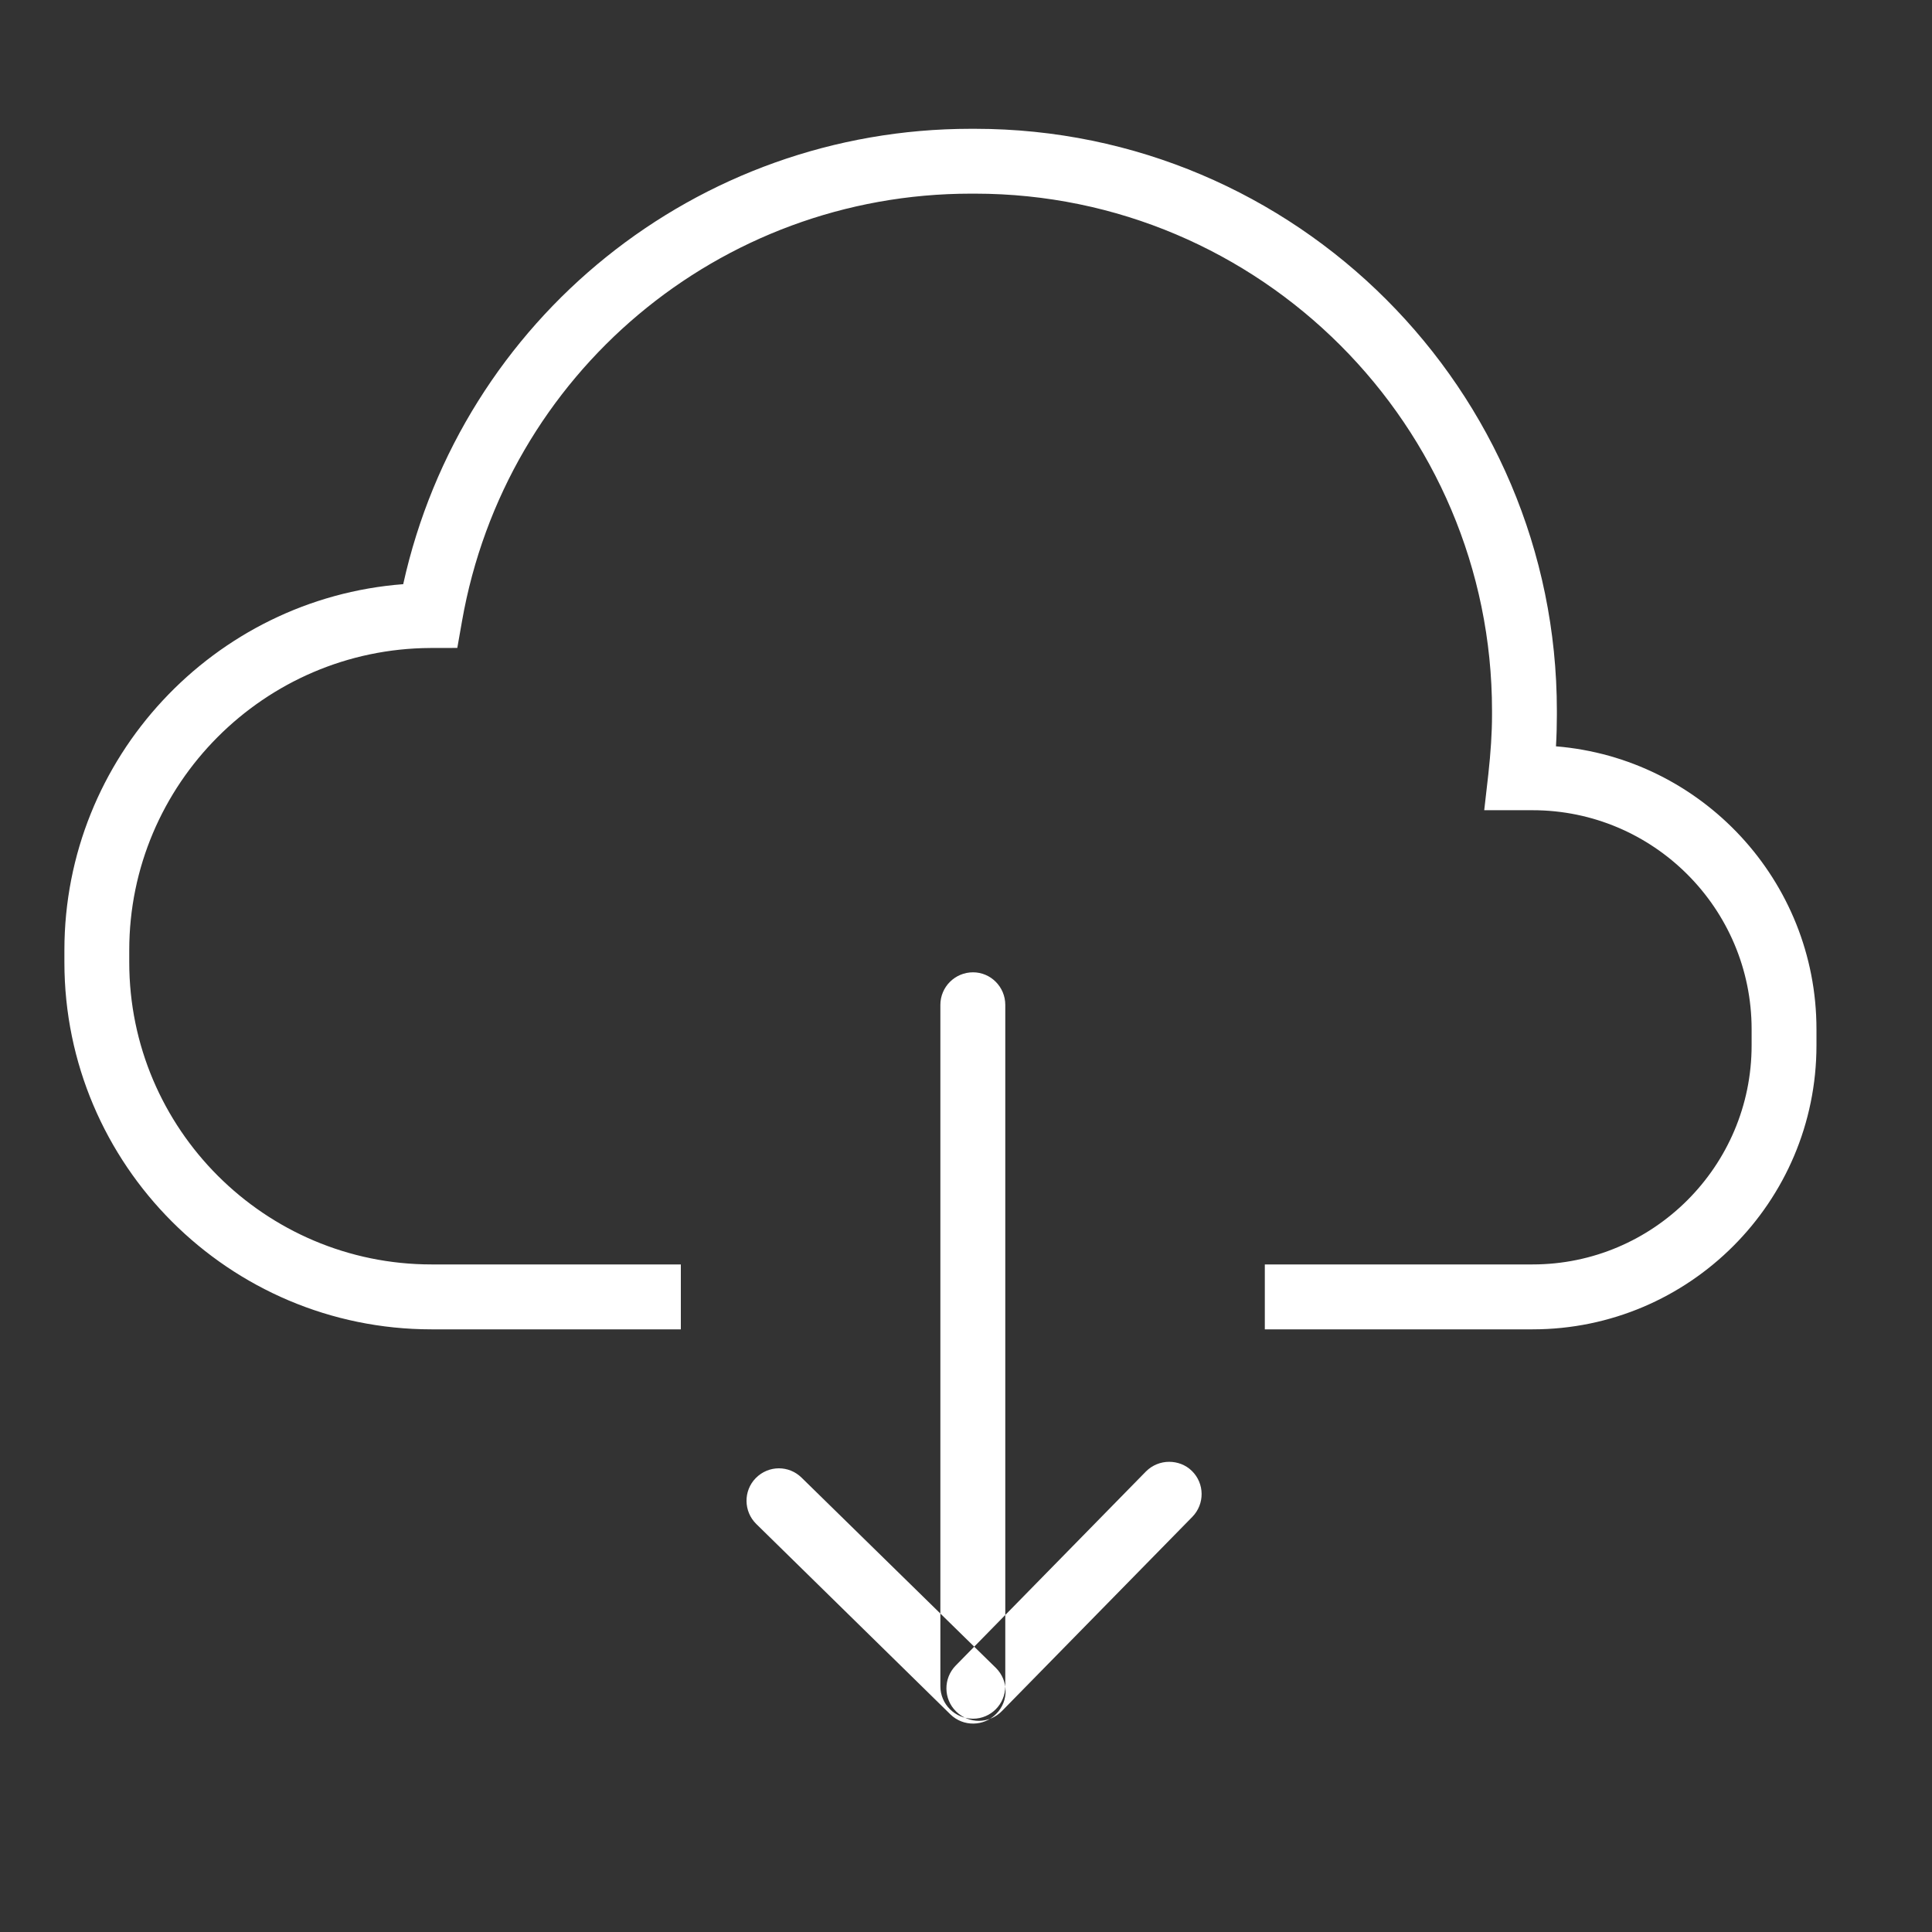 <?xml version="1.0" encoding="UTF-8" standalone="no"?>
<svg width="30px" height="30px" viewBox="0 0 30 30" version="1.1" xmlns="http://www.w3.org/2000/svg" xmlns:xlink="http://www.w3.org/1999/xlink" xmlns:sketch="http://www.bohemiancoding.com/sketch/ns">
    <rect x="0" y="0" width="30" height="30" fill="#333333" stroke="none"/>
    <!-- Generator: Sketch 3.0.3 (7891) - http://www.bohemiancoding.com/sketch -->
    <title>down</title>
    <desc>Created with Sketch.</desc>
    <defs></defs>
    <g id="Page-1" stroke="none" stroke-width="1" fill="none" fill-rule="evenodd" sketch:type="MSPage">
        <g id="Artboard-1" sketch:type="MSArtboardGroup" transform="translate(-226, -101)" fill="#FFFFFF">
            <path d="M250.161,112.589 C250.171,112.42 250.175,112.258 250.175,112.099 L250.175,112.038 C250.175,107.054 246.121,103 241.138,103 L241.076,103 C236.817,103 233.173,105.951 232.261,110.071 C229.323,110.295 227,112.764 227,115.754 L227,115.943 C227,119.084 229.557,121.642 232.7,121.642 L236.572,121.642 L236.572,120.634 L232.7,120.634 C230.113,120.634 228.007,118.529 228.007,115.943 L228.007,115.754 C228.007,113.178 230.104,111.074 232.682,111.062 L233.101,111.061 L233.174,110.646 C233.849,106.801 237.171,104.007 241.076,104.007 L241.138,104.007 C245.565,104.007 249.168,107.61 249.168,112.038 L249.168,112.099 C249.168,112.387 249.147,112.687 249.111,113.019 L249.047,113.581 L249.798,113.581 C251.672,113.581 253.199,115.105 253.199,116.982 L253.199,117.233 C253.199,119.109 251.672,120.634 249.798,120.634 L245.64,120.634 L245.64,121.642 L249.798,121.642 C252.23,121.642 254.206,119.664 254.206,117.233 L254.206,116.982 C254.206,114.672 252.421,112.773 250.161,112.589 L250.161,112.589 Z M241.109,116.098 C240.829,116.098 240.602,116.325 240.602,116.604 L240.602,127.183 C240.602,127.463 240.829,127.688 241.109,127.688 C241.385,127.688 241.61,127.463 241.61,127.183 L241.61,116.604 C241.61,116.325 241.385,116.098 241.109,116.098 L241.109,116.098 Z M238.094,123.8 C237.964,123.8 237.833,123.852 237.735,123.952 C237.541,124.15 237.545,124.469 237.743,124.664 L240.758,127.621 C240.956,127.814 241.276,127.812 241.471,127.611 C241.666,127.414 241.662,127.096 241.464,126.899 L238.447,123.945 C238.348,123.848 238.222,123.8 238.094,123.8 L238.094,123.8 Z M244.154,123.699 C244.025,123.699 243.894,123.749 243.795,123.848 L240.839,126.864 C240.646,127.062 240.648,127.383 240.847,127.576 C241.045,127.772 241.363,127.769 241.558,127.569 L244.515,124.553 C244.709,124.354 244.706,124.036 244.509,123.842 C244.41,123.744 244.281,123.699 244.154,123.699 L244.154,123.699 Z" id="Imported-Layers" sketch:type="MSShapeGroup"></path>
        </g>
    </g>
</svg>
